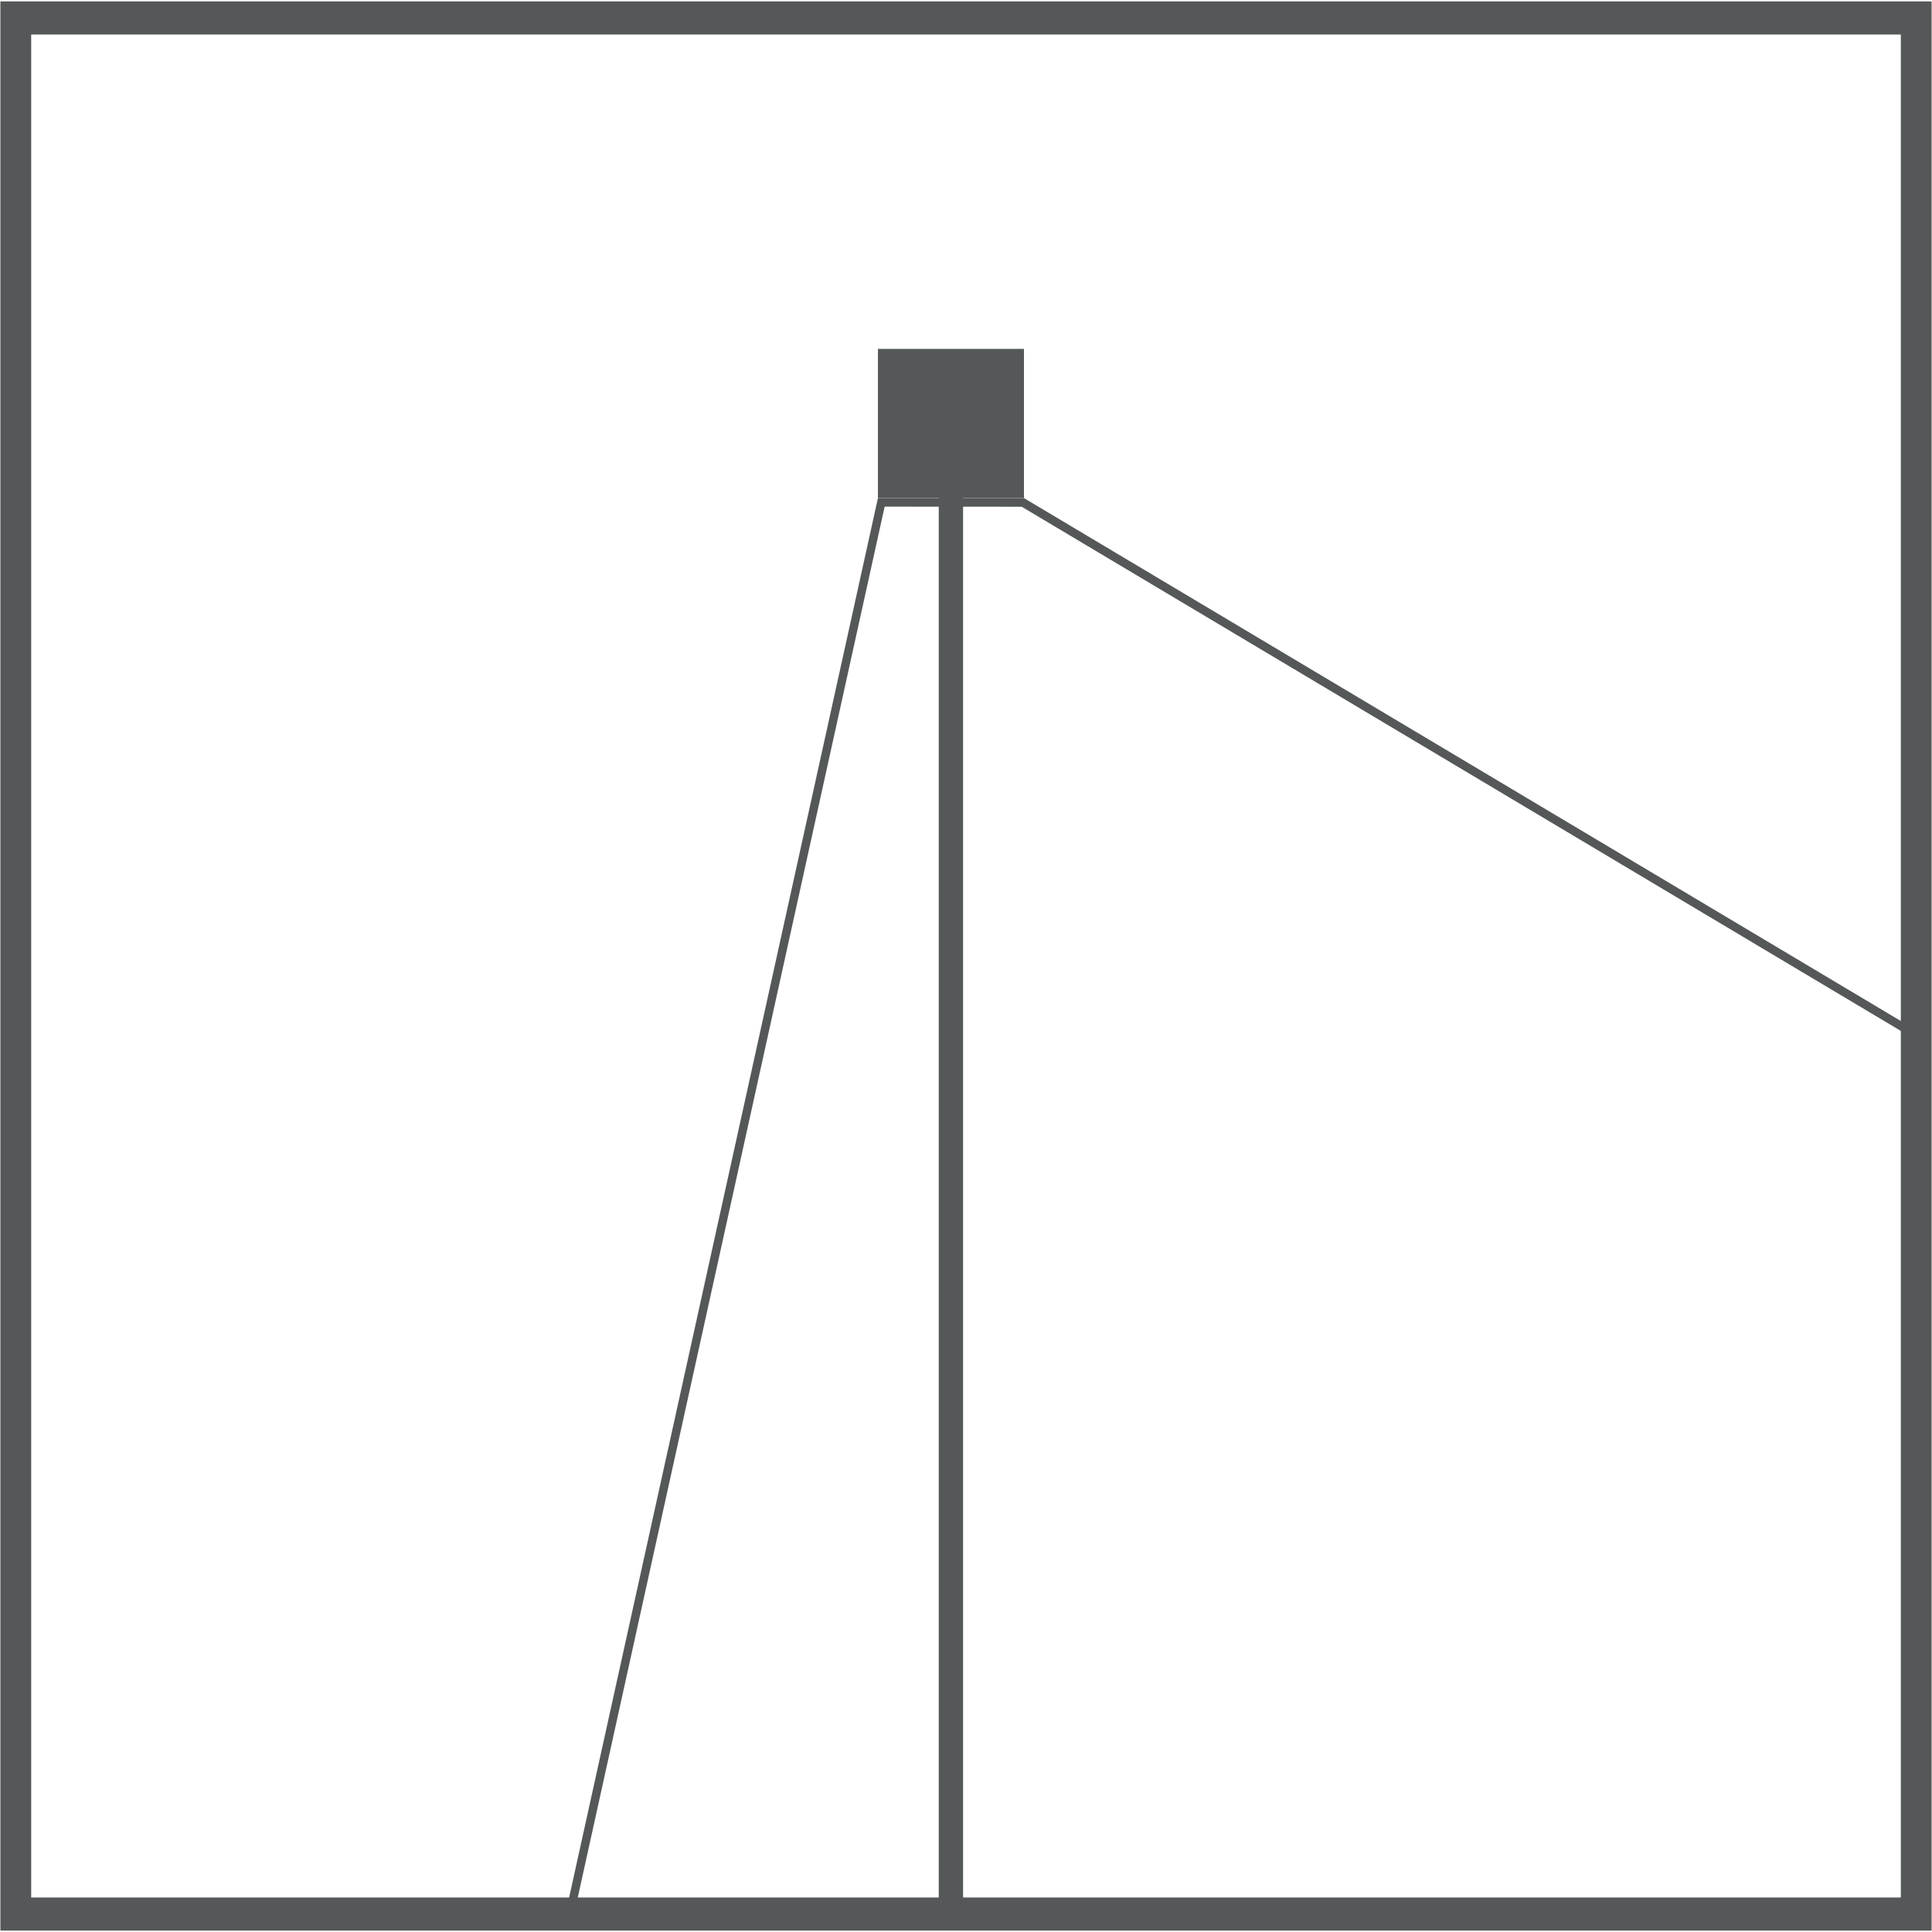 <?xml version="1.0" encoding="utf-8"?>
<!-- Generator: Adobe Illustrator 17.0.0, SVG Export Plug-In . SVG Version: 6.00 Build 0)  -->
<!DOCTYPE svg PUBLIC "-//W3C//DTD SVG 1.1//EN" "http://www.w3.org/Graphics/SVG/1.1/DTD/svg11.dtd">
<svg version="1.1" id="Capa_1" xmlns="http://www.w3.org/2000/svg" xmlns:xlink="http://www.w3.org/1999/xlink" x="0px" y="0px"
	 width="25.03px" height="25.03px" viewBox="0 0 25.03 25.03" enable-background="new 0 0 25.03 25.03" xml:space="preserve">
<g id="Capa_1_1_">
</g>
<g id="rejilla">
	<g>
		<g>
			<path fill="#555858" d="M13.266,6.453h-1.892l-4.05,18.353h17.484v-11.47L13.266,6.453z M13.237,6.565L24.7,13.4v11.293H7.461
				l4-18.129L13.237,6.565L13.237,6.565z"/>
			<rect x="12.162" y="6.128" fill="#555858" width="0.315" height="18.678"/>
			<rect x="11.374" y="4.52" fill="#555858" width="1.892" height="1.932"/>
		</g>
		<path fill="#555858" d="M0.005,0.018v24.994h25.02V0.018H0.005z M24.626,24.583H0.404V0.447h24.222V24.583z"/>
	</g>
</g>
</svg>
